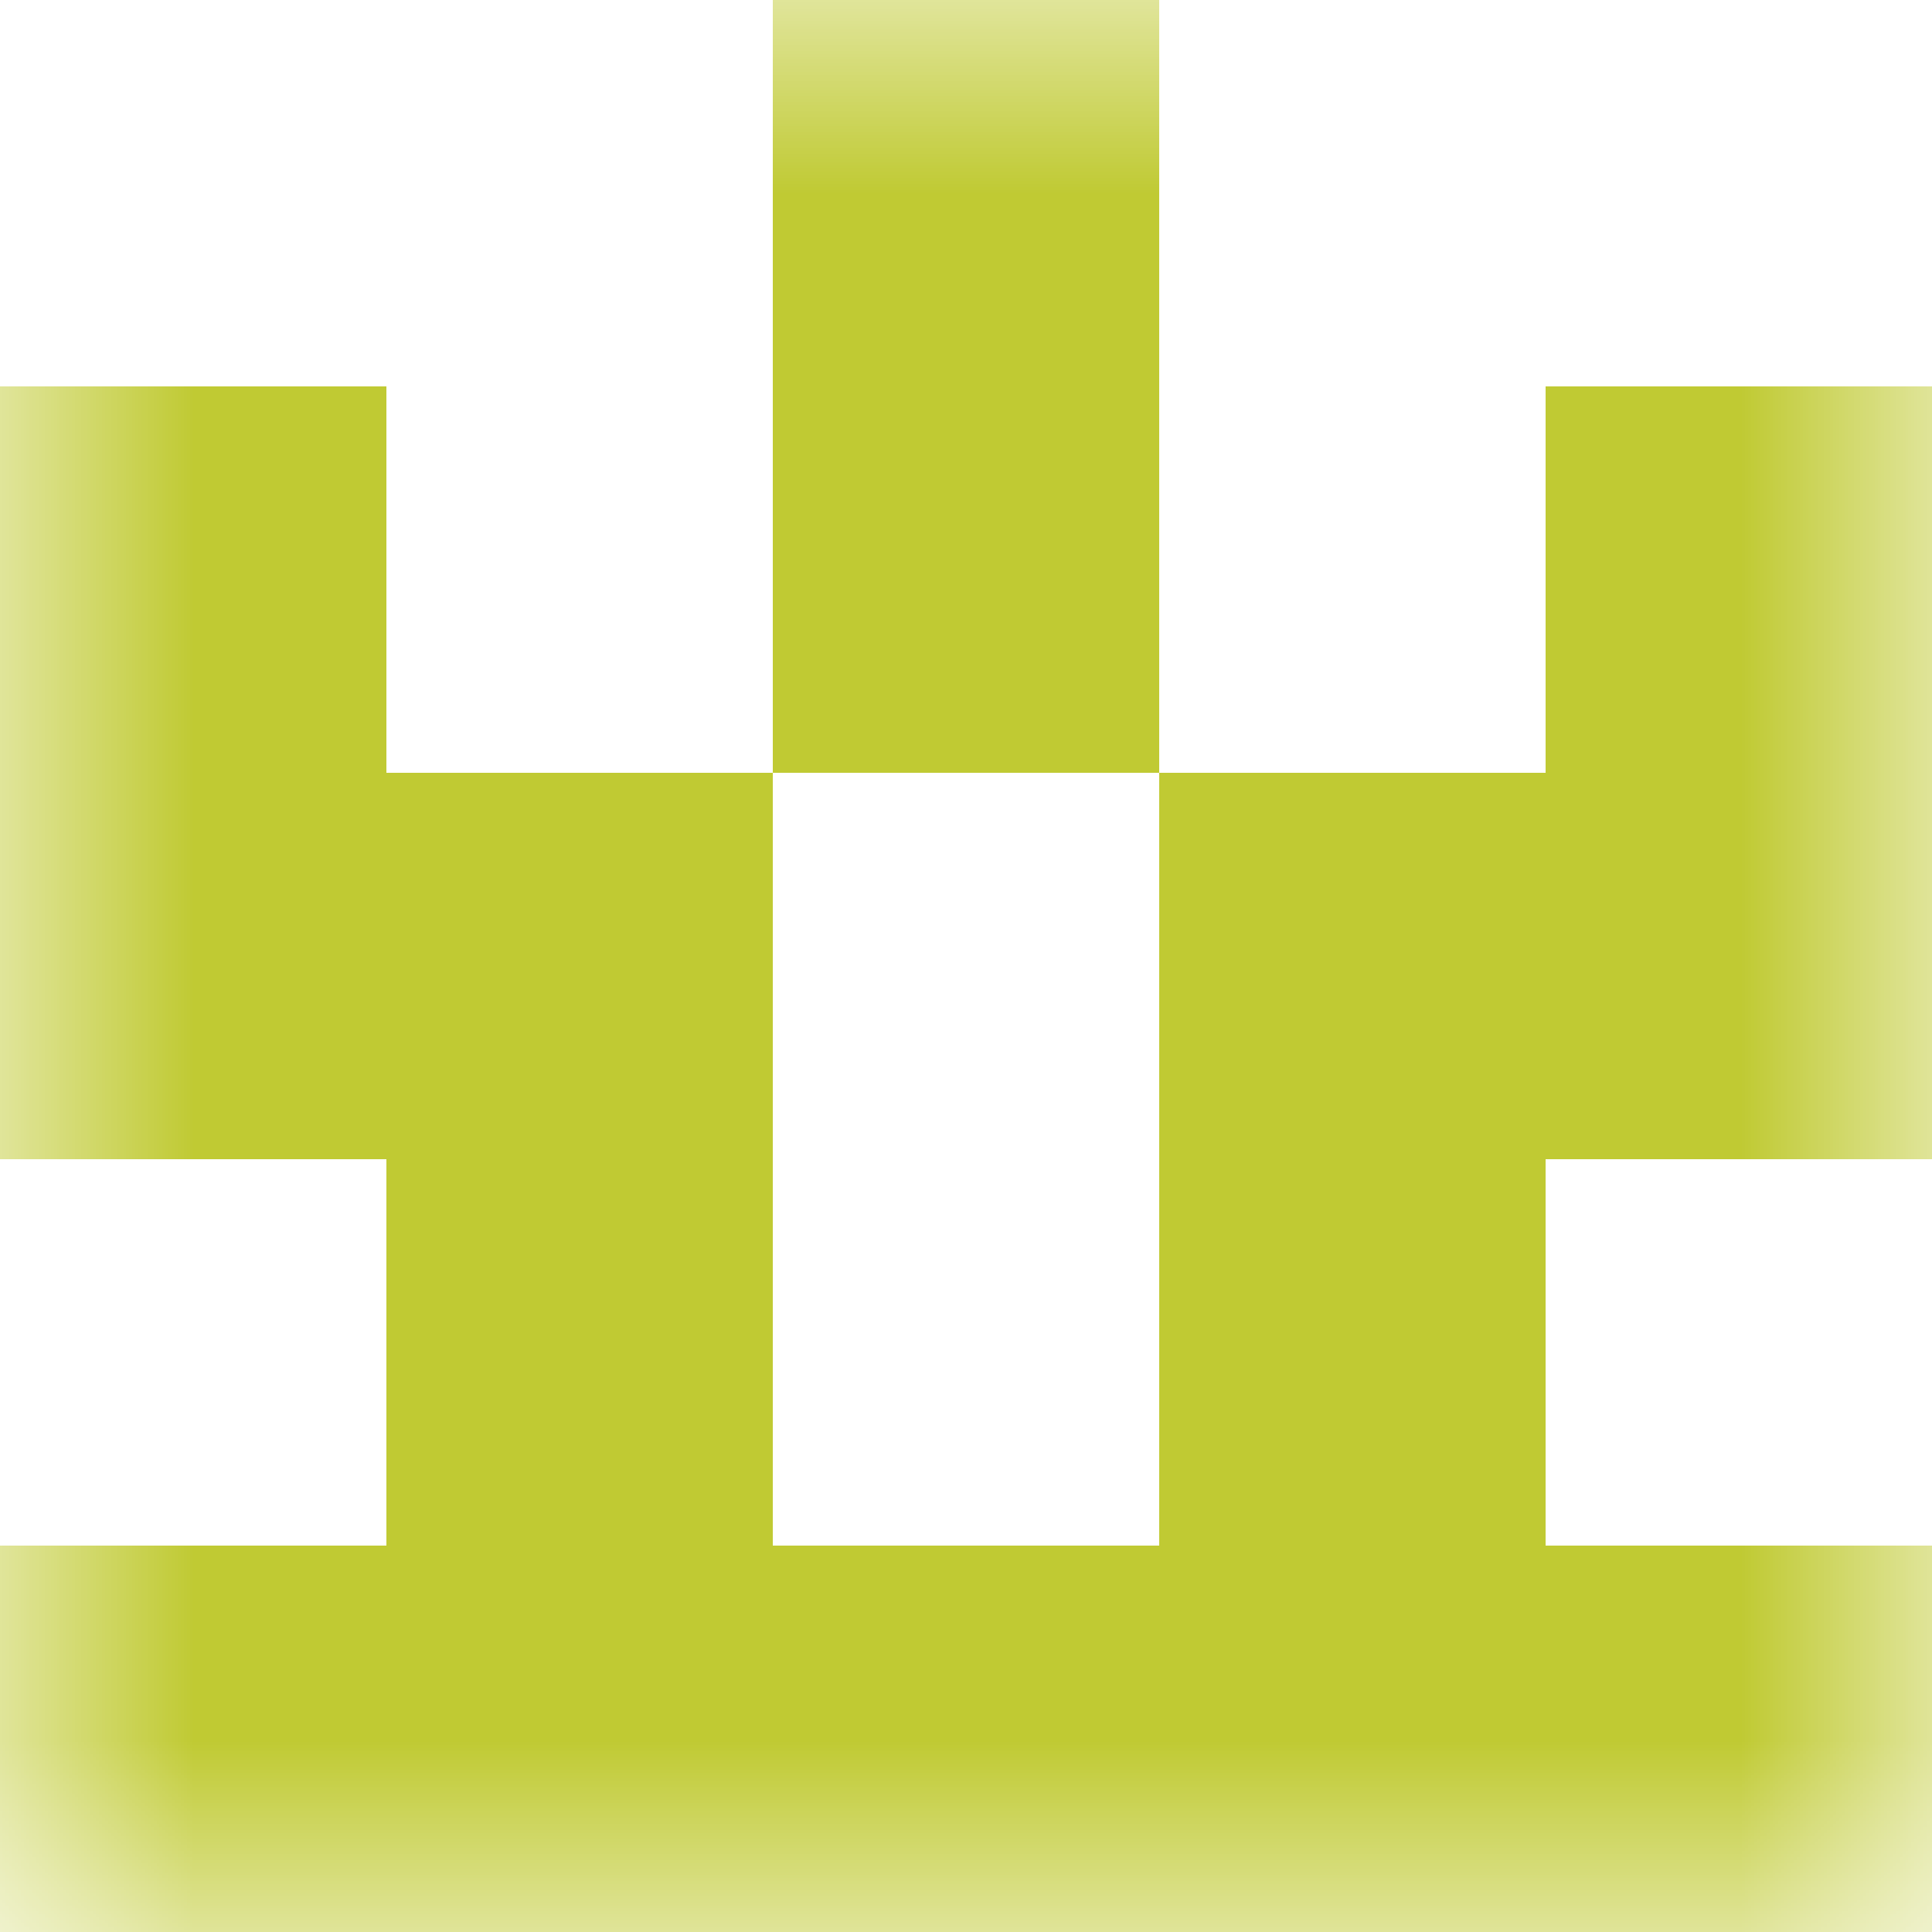 <svg xmlns="http://www.w3.org/2000/svg" viewBox="0 0 5 5" fill="none" shape-rendering="crispEdges"><mask id="viewboxMask"><rect width="5" height="5" rx="0" ry="0" x="0" y="0" fill="#fff" /></mask><g mask="url(#viewboxMask)"><path fill="#c0ca33" d="M2 0h1v1H2z"/><path d="M0 1h1v1H0V1ZM4 1h1v1H4V1ZM3 1H2v1h1V1Z" fill="#c0ca33"/><path d="M2 2H0v1h2V2ZM5 2H3v1h2V2Z" fill="#c0ca33"/><path d="M2 3H1v1h1V3ZM4 3H3v1h1V3Z" fill="#c0ca33"/><path fill="#c0ca33" d="M0 4h5v1H0z"/></g></svg>